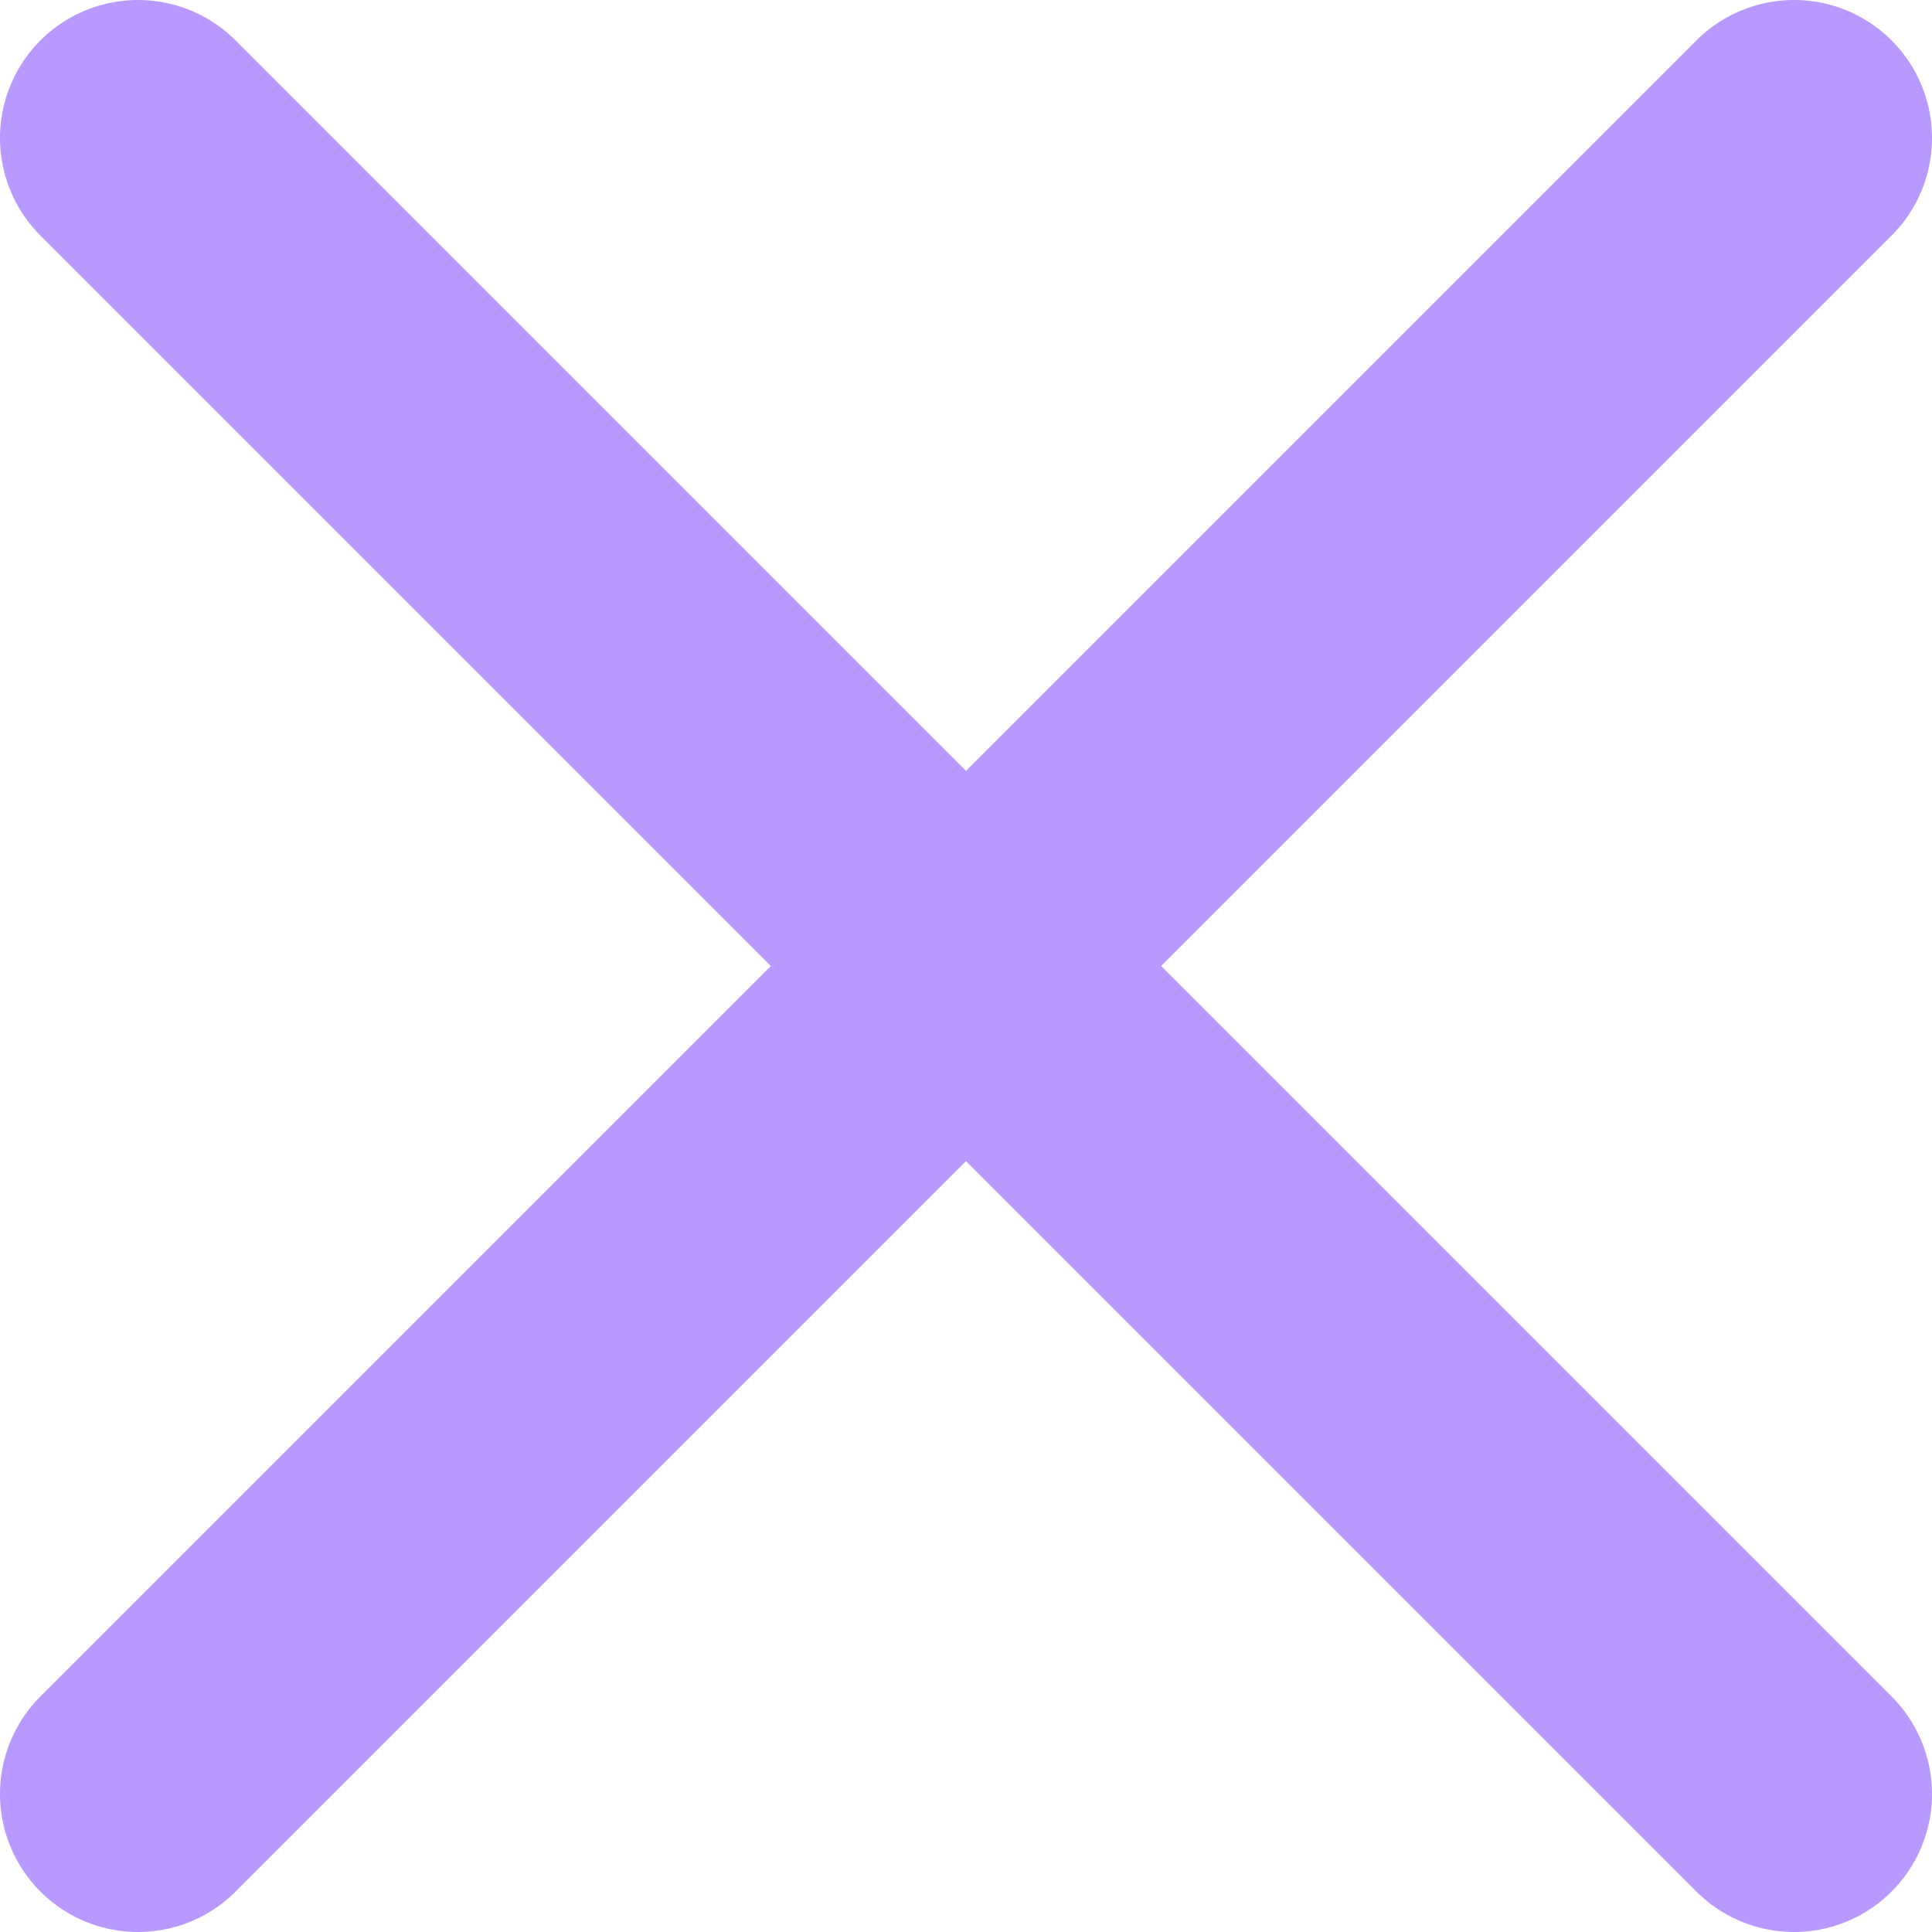 <?xml version="1.0" encoding="UTF-8"?>
<svg width="14px" height="14px" viewBox="0 0 14 14" version="1.1" xmlns="http://www.w3.org/2000/svg" xmlns:xlink="http://www.w3.org/1999/xlink">
    <g stroke="none" stroke-width="1" fill="none" fill-rule="evenodd" stroke-linecap="round" stroke-linejoin="round">
        <g class="adjbar-tray-icon"  transform="translate(-1446, -29)" stroke="#B899FF" stroke-width="2">
            <path d="M1459,30 L1447,42 M1447,30 L1459,42"></path>
        </g>
    </g>
</svg>